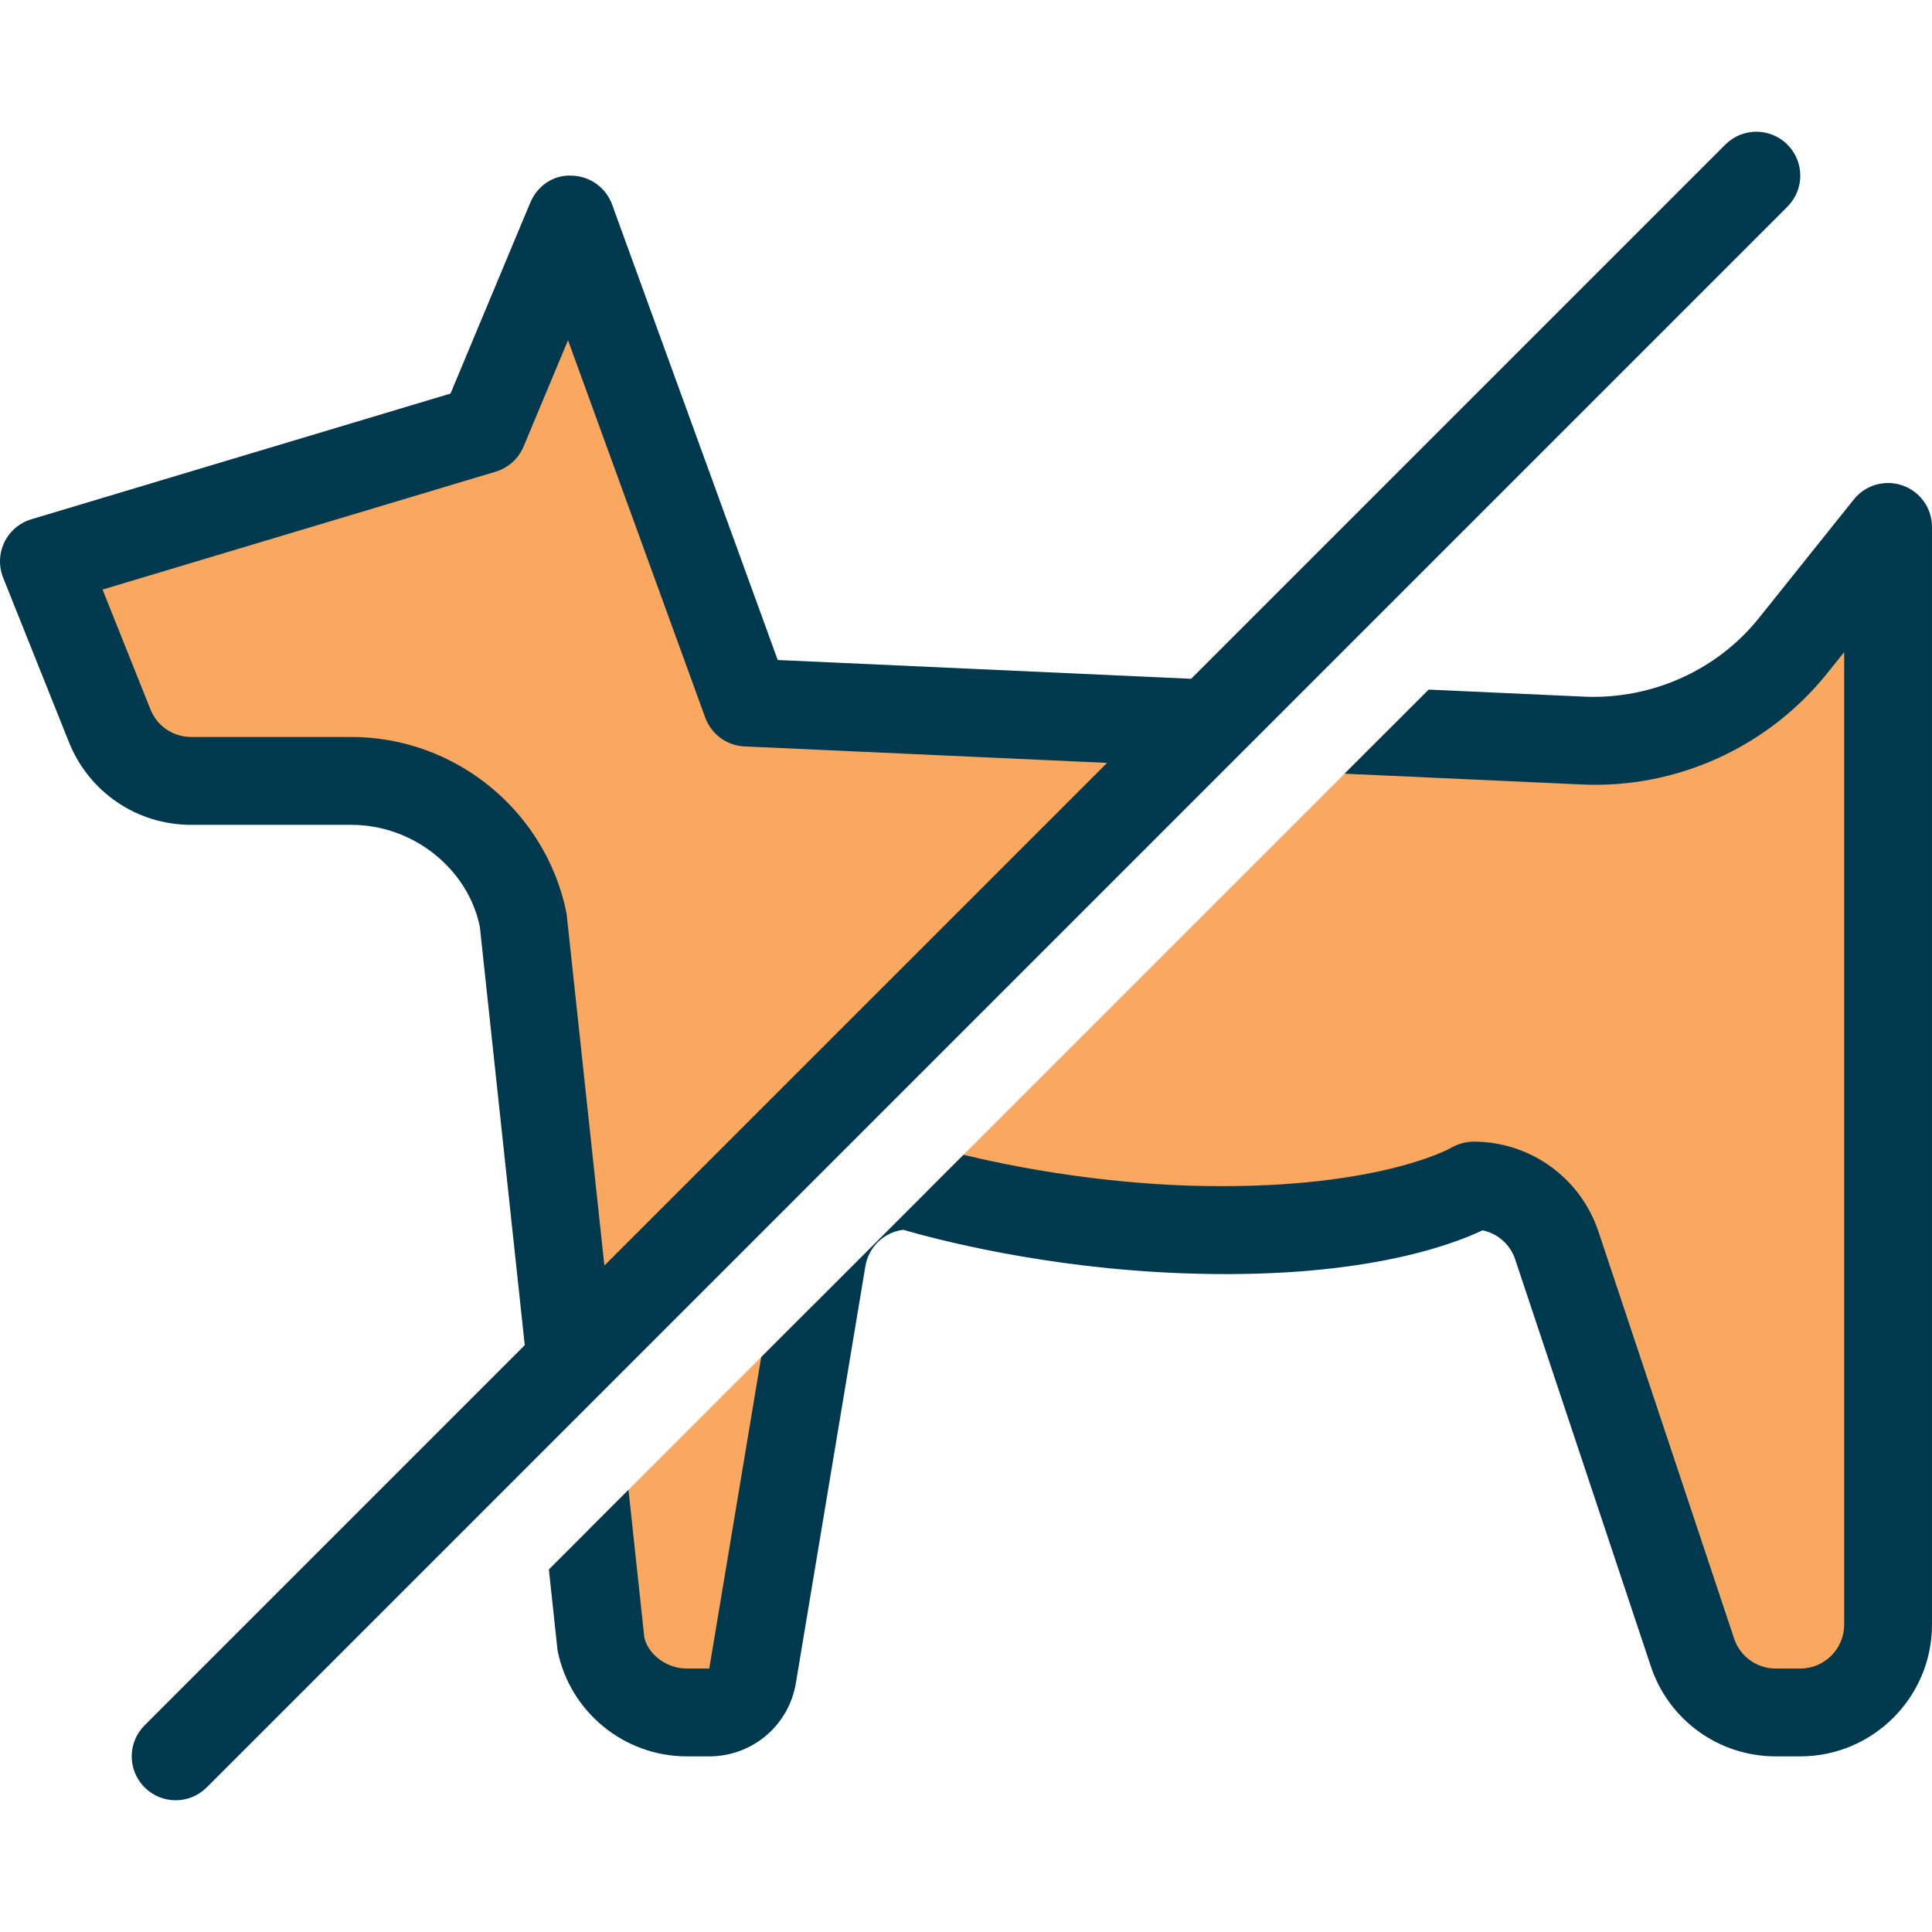 <?xml version="1.0" encoding="iso-8859-1"?>
<!-- Uploaded to: SVG Repo, www.svgrepo.com, Generator: SVG Repo Mixer Tools -->
<svg height="800px" width="800px" version="1.1" id="Layer_1" xmlns="http://www.w3.org/2000/svg" xmlns:xlink="http://www.w3.org/1999/xlink" 
	 viewBox="0 0 512.004 512.004" xml:space="preserve">
<g>
	<path style="fill:#FAA85F;" d="M50.669,206.945h42.426c22.191,0,41.286,15.663,45.638,37.423l12.474,116.433L320.26,191.747
		l-122.438-5.562l-46.545-128l-23.273,55.668L11.64,148.763l17.42,43.555C32.598,201.161,41.15,206.945,50.669,206.945z"/>
	<path style="fill:#FAA85F;" d="M475.222,171.07c-13.44,16.803-34.118,26.17-55.61,25.193l-52.131-2.374L245.764,315.605
		c10.449,2.851,36.596,9.1,68.422,10.217c54.516,1.908,76.311-11.636,76.311-11.636c10.019,0,18.909,6.412,22.074,15.907
		l35.933,107.811c3.177,9.507,12.079,15.919,22.086,15.919h6.505c12.858,0,23.273-10.415,23.273-23.273V139.64L475.222,171.07z"/>
	<path style="fill:#FAA85F;" d="M155.99,405.379l3.188,29.731c2.164,10.88,11.718,18.711,22.819,18.711h5.969
		c5.69,0,10.543-4.108,11.473-9.728l16.431-98.607L155.99,405.379z"/>
</g>
<g>
	<path style="fill:#00384E;" d="M504.219,128.667c-4.655-1.652-9.856-0.151-12.94,3.7l-25.146,31.43
		c-11.089,13.859-28.369,21.516-45.999,20.841l-41.519-1.885l-22.284,22.284l62.743,2.851c25.158,1.233,49.513-9.903,65.222-29.545
		l4.433-5.527v257.734c0,6.423-5.225,11.636-11.636,11.636h-6.505c-5.015,0-9.449-3.188-11.031-7.959l-35.945-107.823
		c-4.748-14.266-18.06-23.855-33.105-23.855c-2.06,0-4.224,0.628-6.004,1.676c-0.209,0.128-20.62,11.567-69.9,9.972
		c-25.228-0.884-46.895-5.178-59.264-8.157l-53.609,53.609l-13.766,82.537h-5.969c-5.527,0-10.333-3.933-11.252-8.308l-4.189-39.052
		l-21.097,21.097l2.304,21.481c3.247,16.256,17.641,28.055,34.234,28.055h5.969c11.427,0,21.085-8.18,22.959-19.456l18.42-110.464
		c0.861-5.143,4.98-9.007,10.042-9.623c7.994,2.327,37.423,10.24,74.403,11.532c45.871,1.664,70.202-7.18,79.104-11.392
		c4.003,0.826,7.331,3.724,8.657,7.715l35.945,107.823c4.736,14.278,18.048,23.866,33.094,23.866h6.505
		c19.247,0,34.909-15.663,34.909-34.909V139.64C512.004,134.694,508.885,130.296,504.219,128.667z"/>
	<path style="fill:#00384E;" d="M473.686,38.322c-4.55-4.55-11.904-4.55-16.454,0L315.664,179.89l-109.556-4.98L162.215,54.206
		c-1.641-4.503-5.865-7.54-10.671-7.657c-4.887-0.279-9.158,2.723-11.008,7.145L119.393,104.3L8.301,137.615
		c-3.13,0.943-5.725,3.153-7.145,6.097s-1.536,6.342-0.326,9.379l17.431,43.567c5.329,13.324,18.06,21.935,32.407,21.935h42.426
		c16.582,0,30.976,11.811,34.071,27.02l11.904,110.871L38.323,457.231c-4.55,4.55-4.55,11.904,0,16.454
		c2.269,2.269,5.248,3.409,8.227,3.409s5.958-1.14,8.227-3.409L473.686,54.776C478.235,50.226,478.235,42.872,473.686,38.322z
		 M150.148,242.086c-5.423-27.101-29.417-46.778-57.053-46.778H50.669c-4.783,0-9.03-2.874-10.799-7.308l-12.695-31.756
		l104.18-31.244c3.34-1.001,6.051-3.444,7.401-6.656l11.776-28.183l36.364,100.003c1.606,4.422,5.713,7.436,10.415,7.645
		l96.081,4.364L160.167,335.387L150.148,242.086z"/>
</g>
</svg>